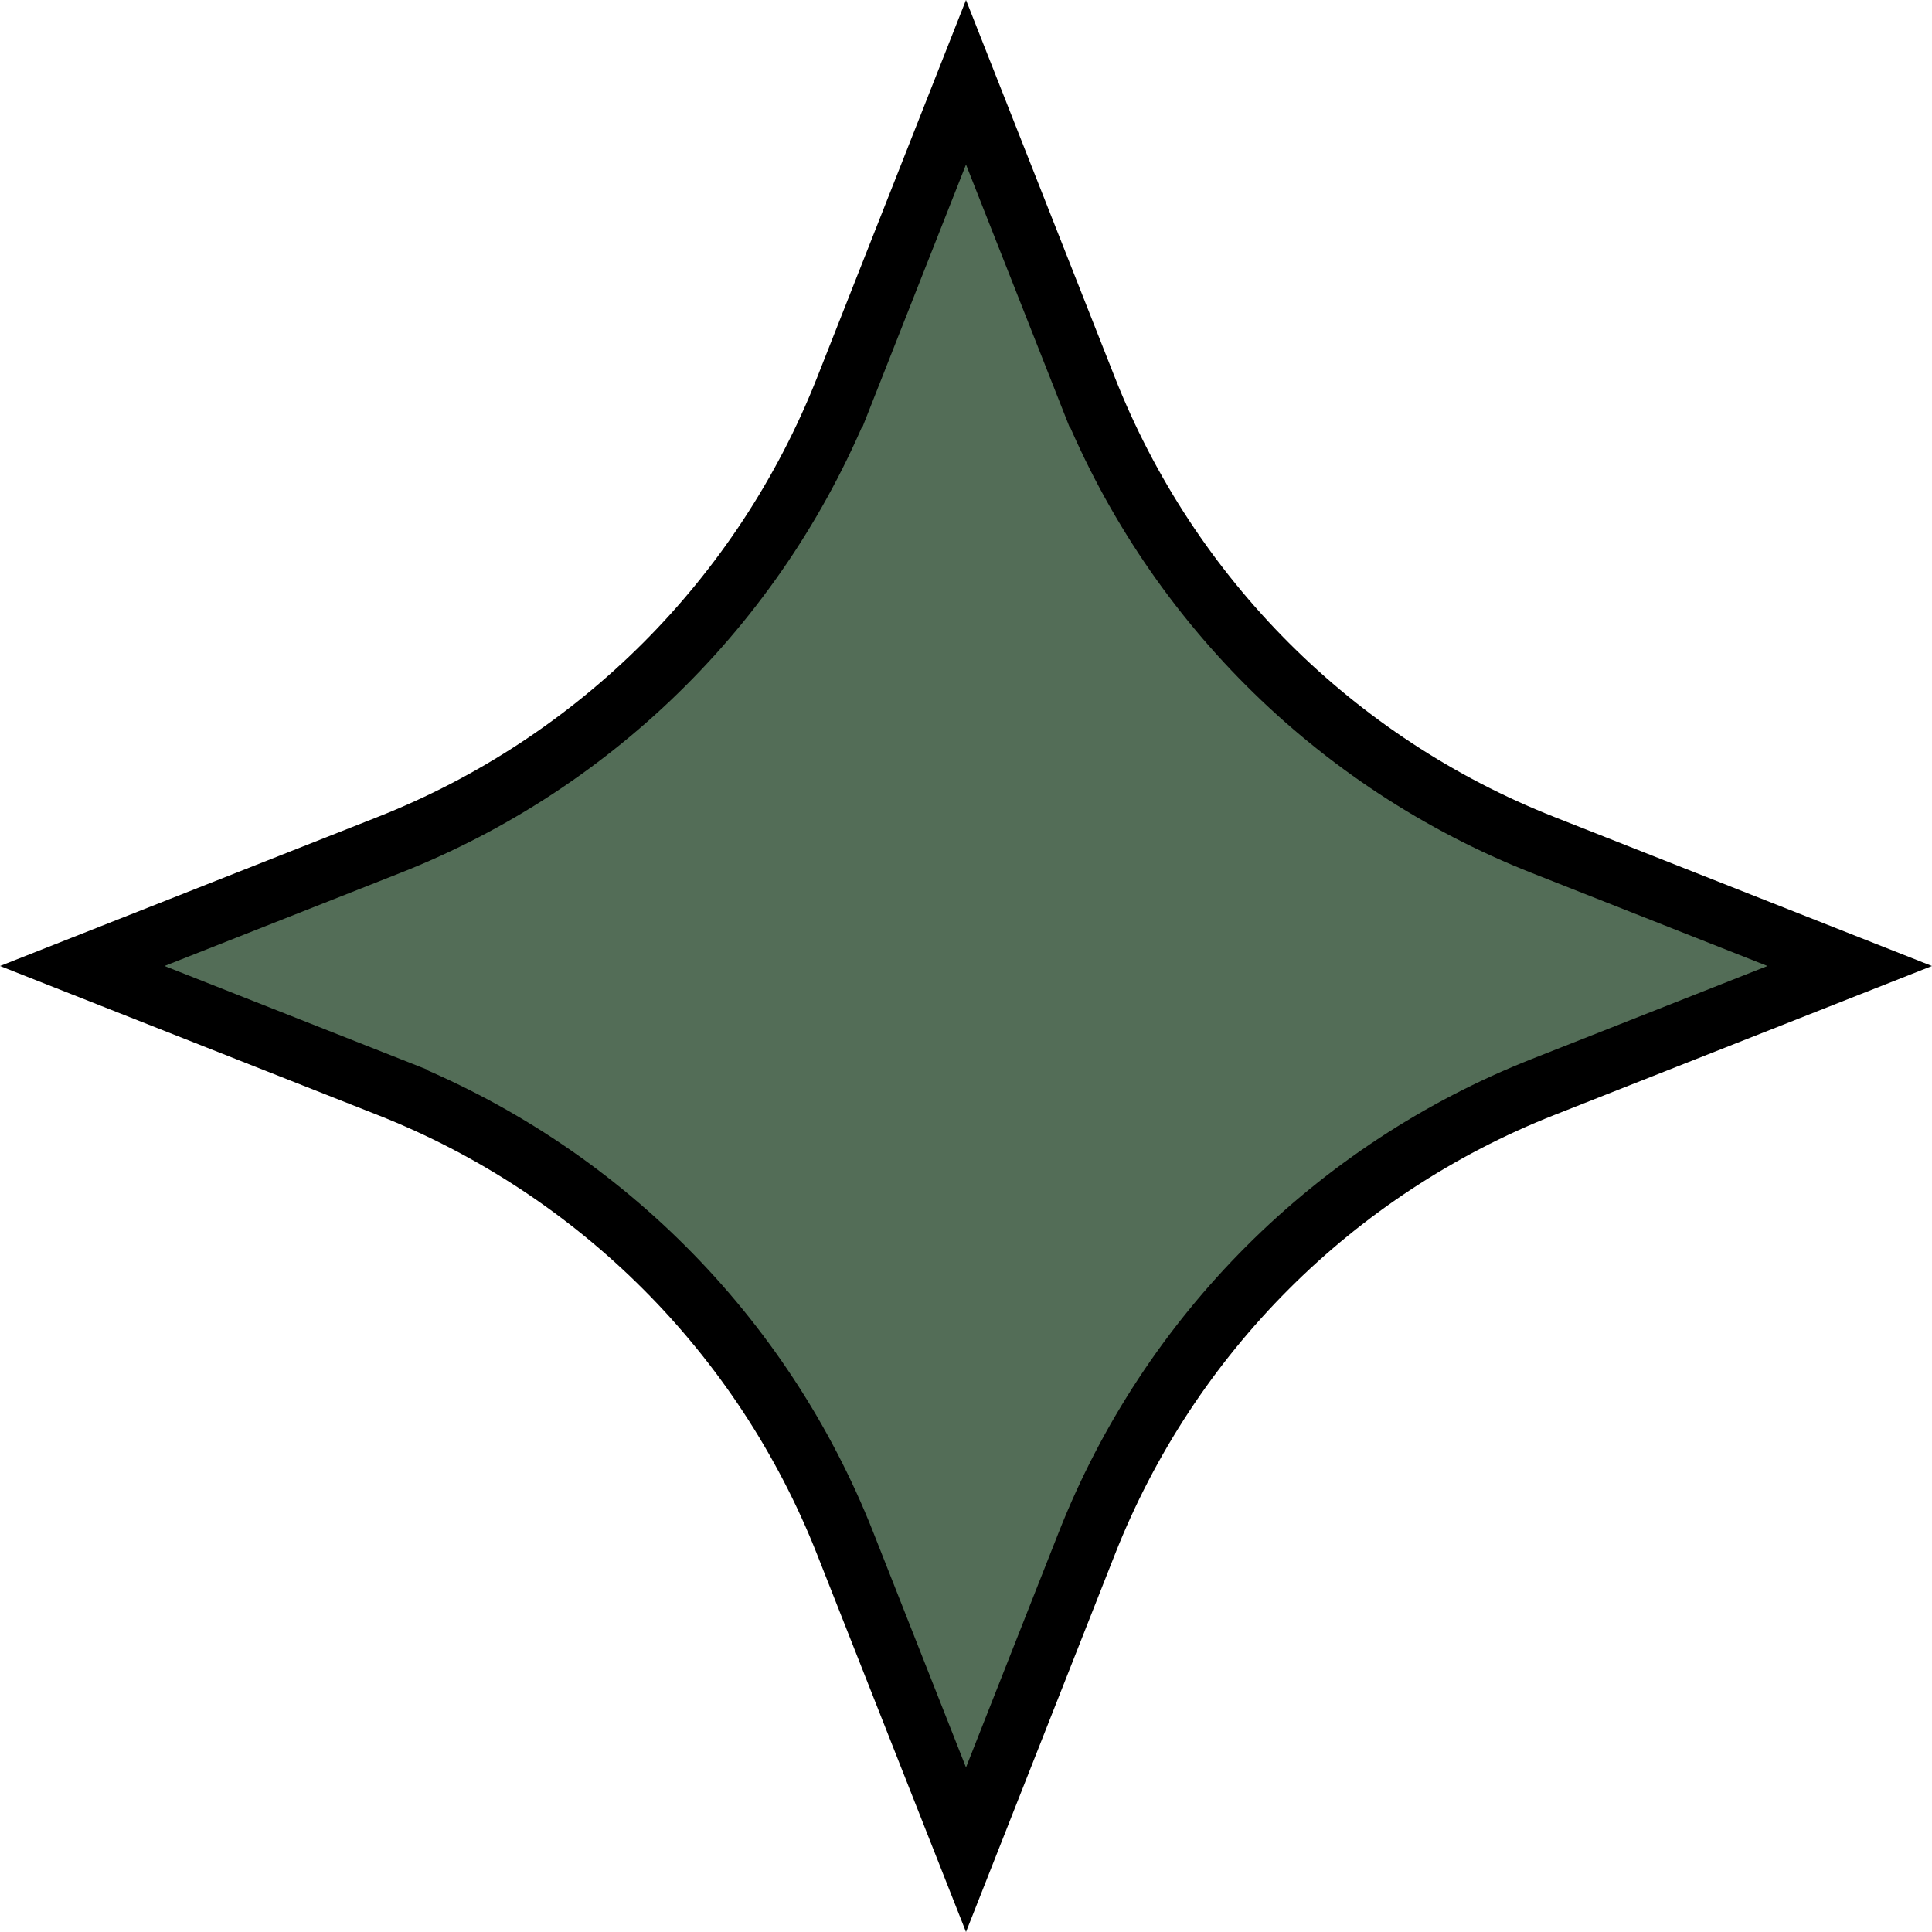 <svg width="64" height="64" viewBox="0 0 64 64" fill="none" xmlns="http://www.w3.org/2000/svg">
<path d="M2.725 32L12.88 36.006L12.513 36.936L12.88 36.006C19.794 38.732 25.268 44.205 27.995 51.119L27.995 51.119L32 61.274L36.005 51.119L36.005 51.119C38.732 44.205 44.205 38.732 51.12 36.006C51.12 36.006 51.12 36.006 51.12 36.006L61.275 32L51.12 27.993C44.205 25.268 38.732 19.793 36.005 12.88L36.935 12.513L36.005 12.88L32 2.725L27.995 12.88L27.065 12.513L27.995 12.88C25.268 19.793 19.794 25.267 12.88 27.993C12.88 27.993 12.88 27.993 12.88 27.993L2.725 32Z" fill="#536D57" stroke="black" stroke-width="2"/>
</svg>
